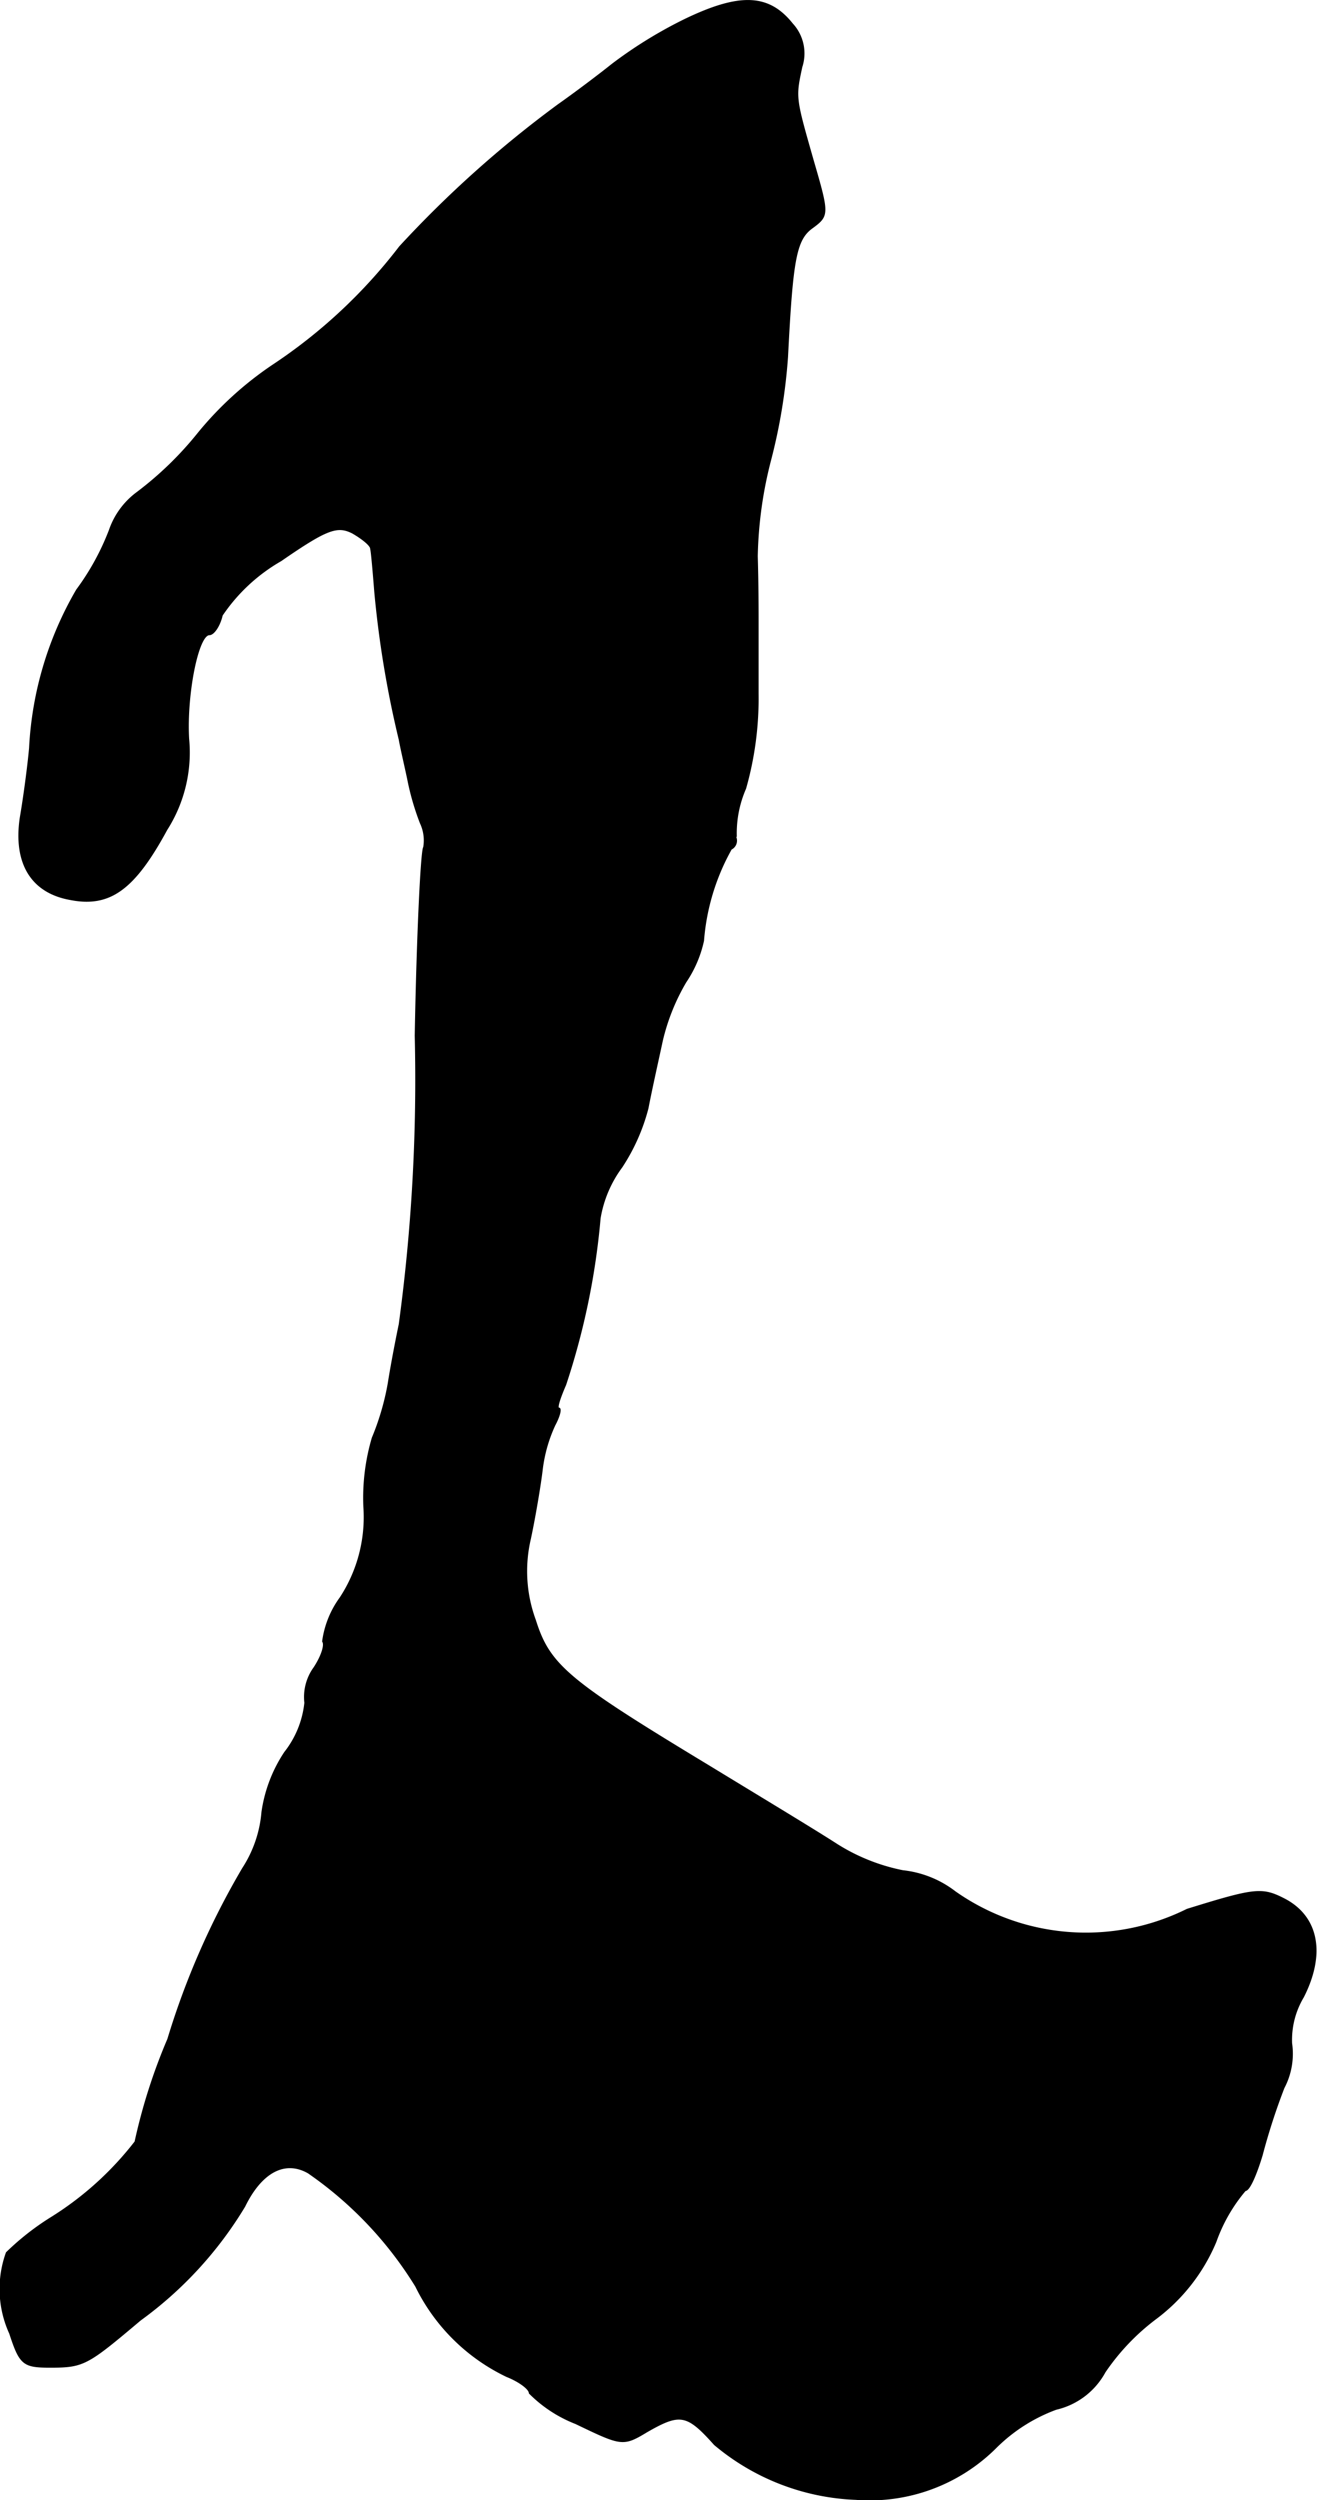 <?xml version="1.0" encoding="UTF-8"?>
<svg xmlns="http://www.w3.org/2000/svg"
     version="1.1"
     width="3.347mm"
     height="6.353mm"
     viewBox="0 0 9.486 18.007">
   <defs>
      <style type="text/css"><![CDATA[
      .a {
        stroke: #000;
        stroke-linecap: round;
        stroke-linejoin: round;
        stroke-width: 0.01px;
      }
    ]]></style>
   </defs>
   <path class="a"
         d="M4.932.142a3.199,3.199,0,0,0-.521.321c-.091.073-.267.206-.388.291A7.983,7.983,0,0,0,2.879,1.778a3.776,3.776,0,0,1-.915.854,2.481,2.481,0,0,0-.533.485,2.47,2.47,0,0,1-.442.43A.564.564,0,0,0,.789,3.819a1.809,1.809,0,0,1-.236.43A2.511,2.511,0,0,0,.214,5.388C.202,5.521.172,5.745.147,5.89c-.048.327.079.539.363.588.285.055.46-.079.69-.503a1.033,1.033,0,0,0,.157-.654c-.018-.315.067-.751.151-.751.03,0,.073-.061.091-.139a1.279,1.279,0,0,1,.424-.394c.333-.23.406-.254.515-.2.073.042.133.091.133.115.006.024.018.164.03.315a7.452,7.452,0,0,0,.176,1.06c.012.067.042.194.061.285a1.877,1.877,0,0,0,.091.315.294.294,0,0,1,.024.176c-.018.018-.048.63-.061,1.357a13.096,13.096,0,0,1-.115,2.078c-.018.085-.055.273-.079.424a1.859,1.859,0,0,1-.115.394,1.524,1.524,0,0,0-.061.497,1.06,1.06,0,0,1-.17.654.687.687,0,0,0-.127.315c.018.024-.006.103-.061.188a.36.36,0,0,0-.067.254.694.694,0,0,1-.145.357,1.039,1.039,0,0,0-.164.43.877.877,0,0,1-.139.406,5.655,5.655,0,0,0-.539,1.23,4.1,4.1,0,0,0-.236.739,2.304,2.304,0,0,1-.612.551,1.893,1.893,0,0,0-.315.248.771.771,0,0,0,.024.581c.073.224.097.242.291.242.242,0,.267-.018.648-.339a2.784,2.784,0,0,0,.751-.818c.121-.248.291-.339.46-.242a2.731,2.731,0,0,1,.775.818,1.4,1.4,0,0,0,.654.648c.091.036.164.091.164.121a.962.962,0,0,0,.333.218c.327.157.339.164.509.061.242-.139.291-.133.491.091a1.68,1.68,0,0,0,1.018.394,1.287,1.287,0,0,0,1.012-.376,1.205,1.205,0,0,1,.43-.273.537.537,0,0,0,.351-.267,1.616,1.616,0,0,1,.363-.382,1.333,1.333,0,0,0,.436-.557,1.176,1.176,0,0,1,.212-.369c.03,0,.079-.115.121-.254a4.555,4.555,0,0,1,.157-.485.527.527,0,0,0,.055-.321.602.602,0,0,1,.085-.333c.157-.309.109-.575-.133-.703-.164-.085-.212-.079-.703.073a1.638,1.638,0,0,1-1.672-.127.747.747,0,0,0-.376-.151,1.402,1.402,0,0,1-.491-.2c-.17-.109-.581-.357-.909-.557-1.012-.612-1.145-.721-1.248-1.048a1.021,1.021,0,0,1-.036-.588c.036-.17.073-.394.085-.497a1.065,1.065,0,0,1,.091-.321c.036-.067.048-.121.03-.121s.006-.073.048-.17a5.257,5.257,0,0,0,.248-1.199.855.855,0,0,1,.157-.369,1.413,1.413,0,0,0,.188-.424c.024-.127.073-.345.103-.485a1.511,1.511,0,0,1,.17-.424.856.856,0,0,0,.127-.297,1.601,1.601,0,0,1,.2-.66.067.067,0,0,0,.031-.089L5.302,6.024a.806.806,0,0,1,.067-.345A2.371,2.371,0,0,0,5.459,4.994V4.479c0-.067,0-.279-.006-.472a2.973,2.973,0,0,1,.097-.697,4.092,4.092,0,0,0,.121-.739c.036-.709.061-.848.182-.933.115-.085.115-.097.006-.472C5.726.7,5.726.706,5.774.482a.313.313,0,0,0-.067-.309C5.538-.039,5.332-.051,4.932.142Z"/>
</svg>
